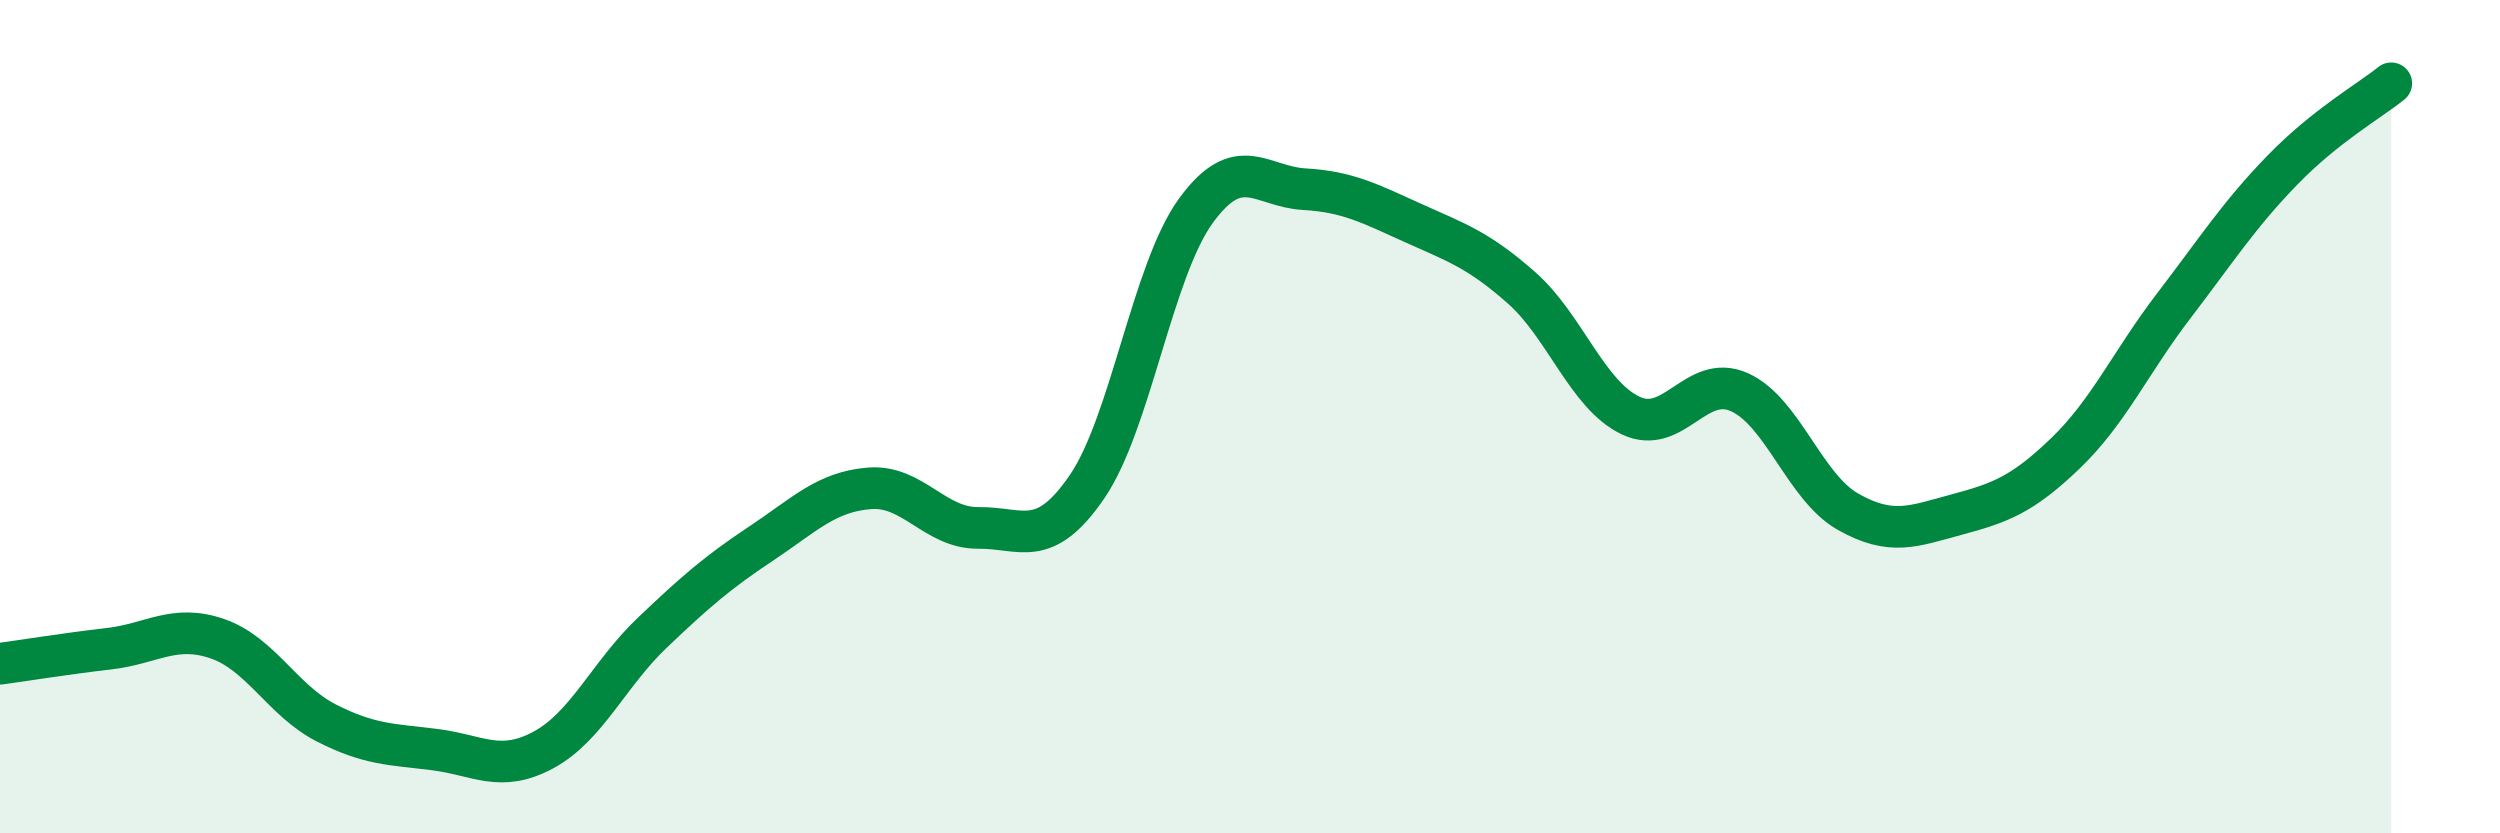 
    <svg width="60" height="20" viewBox="0 0 60 20" xmlns="http://www.w3.org/2000/svg">
      <path
        d="M 0,15.93 C 0.52,15.86 1.57,15.69 2.61,15.57 C 3.65,15.45 4.18,14.97 5.22,15.33 C 6.26,15.69 6.79,16.82 7.83,17.35 C 8.87,17.88 9.39,17.86 10.43,17.99 C 11.47,18.12 12,18.56 13.04,18 C 14.08,17.44 14.61,16.18 15.65,15.19 C 16.69,14.2 17.22,13.74 18.26,13.05 C 19.3,12.36 19.83,11.8 20.87,11.72 C 21.91,11.64 22.44,12.68 23.48,12.67 C 24.52,12.66 25.05,13.2 26.09,11.68 C 27.13,10.16 27.66,6.49 28.7,5.06 C 29.74,3.63 30.26,4.48 31.3,4.54 C 32.34,4.6 32.87,4.88 33.91,5.35 C 34.95,5.82 35.48,5.99 36.52,6.91 C 37.56,7.83 38.09,9.47 39.13,9.97 C 40.17,10.47 40.7,8.95 41.74,9.41 C 42.78,9.87 43.31,11.69 44.35,12.28 C 45.39,12.87 45.92,12.63 46.96,12.35 C 48,12.07 48.53,11.88 49.57,10.88 C 50.61,9.88 51.13,8.7 52.17,7.34 C 53.21,5.98 53.74,5.15 54.78,4.08 C 55.82,3.01 56.87,2.42 57.39,2L57.39 20L0 20Z"
        fill="#008740"
        opacity="0.1"
        stroke-linecap="round"
        stroke-linejoin="round"
      />
      <path
        d="M 0,15.93 C 0.52,15.86 1.57,15.69 2.61,15.57 C 3.65,15.45 4.18,14.97 5.22,15.33 C 6.26,15.69 6.79,16.82 7.83,17.35 C 8.87,17.88 9.39,17.86 10.43,17.99 C 11.47,18.12 12,18.56 13.04,18 C 14.08,17.44 14.61,16.18 15.65,15.19 C 16.69,14.2 17.22,13.74 18.26,13.05 C 19.3,12.36 19.83,11.8 20.87,11.72 C 21.91,11.64 22.44,12.68 23.48,12.67 C 24.52,12.66 25.05,13.2 26.09,11.68 C 27.13,10.16 27.66,6.49 28.7,5.06 C 29.74,3.63 30.26,4.48 31.3,4.54 C 32.34,4.6 32.87,4.88 33.91,5.35 C 34.95,5.82 35.48,5.99 36.52,6.91 C 37.56,7.83 38.09,9.47 39.13,9.97 C 40.17,10.47 40.7,8.95 41.74,9.41 C 42.78,9.87 43.31,11.69 44.35,12.28 C 45.39,12.87 45.92,12.63 46.96,12.35 C 48,12.07 48.53,11.88 49.57,10.88 C 50.61,9.88 51.13,8.7 52.17,7.34 C 53.21,5.98 53.74,5.15 54.78,4.08 C 55.82,3.01 56.87,2.42 57.39,2"
        stroke="#008740"
        stroke-width="1"
        fill="none"
        stroke-linecap="round"
        stroke-linejoin="round"
      />
    </svg>
  